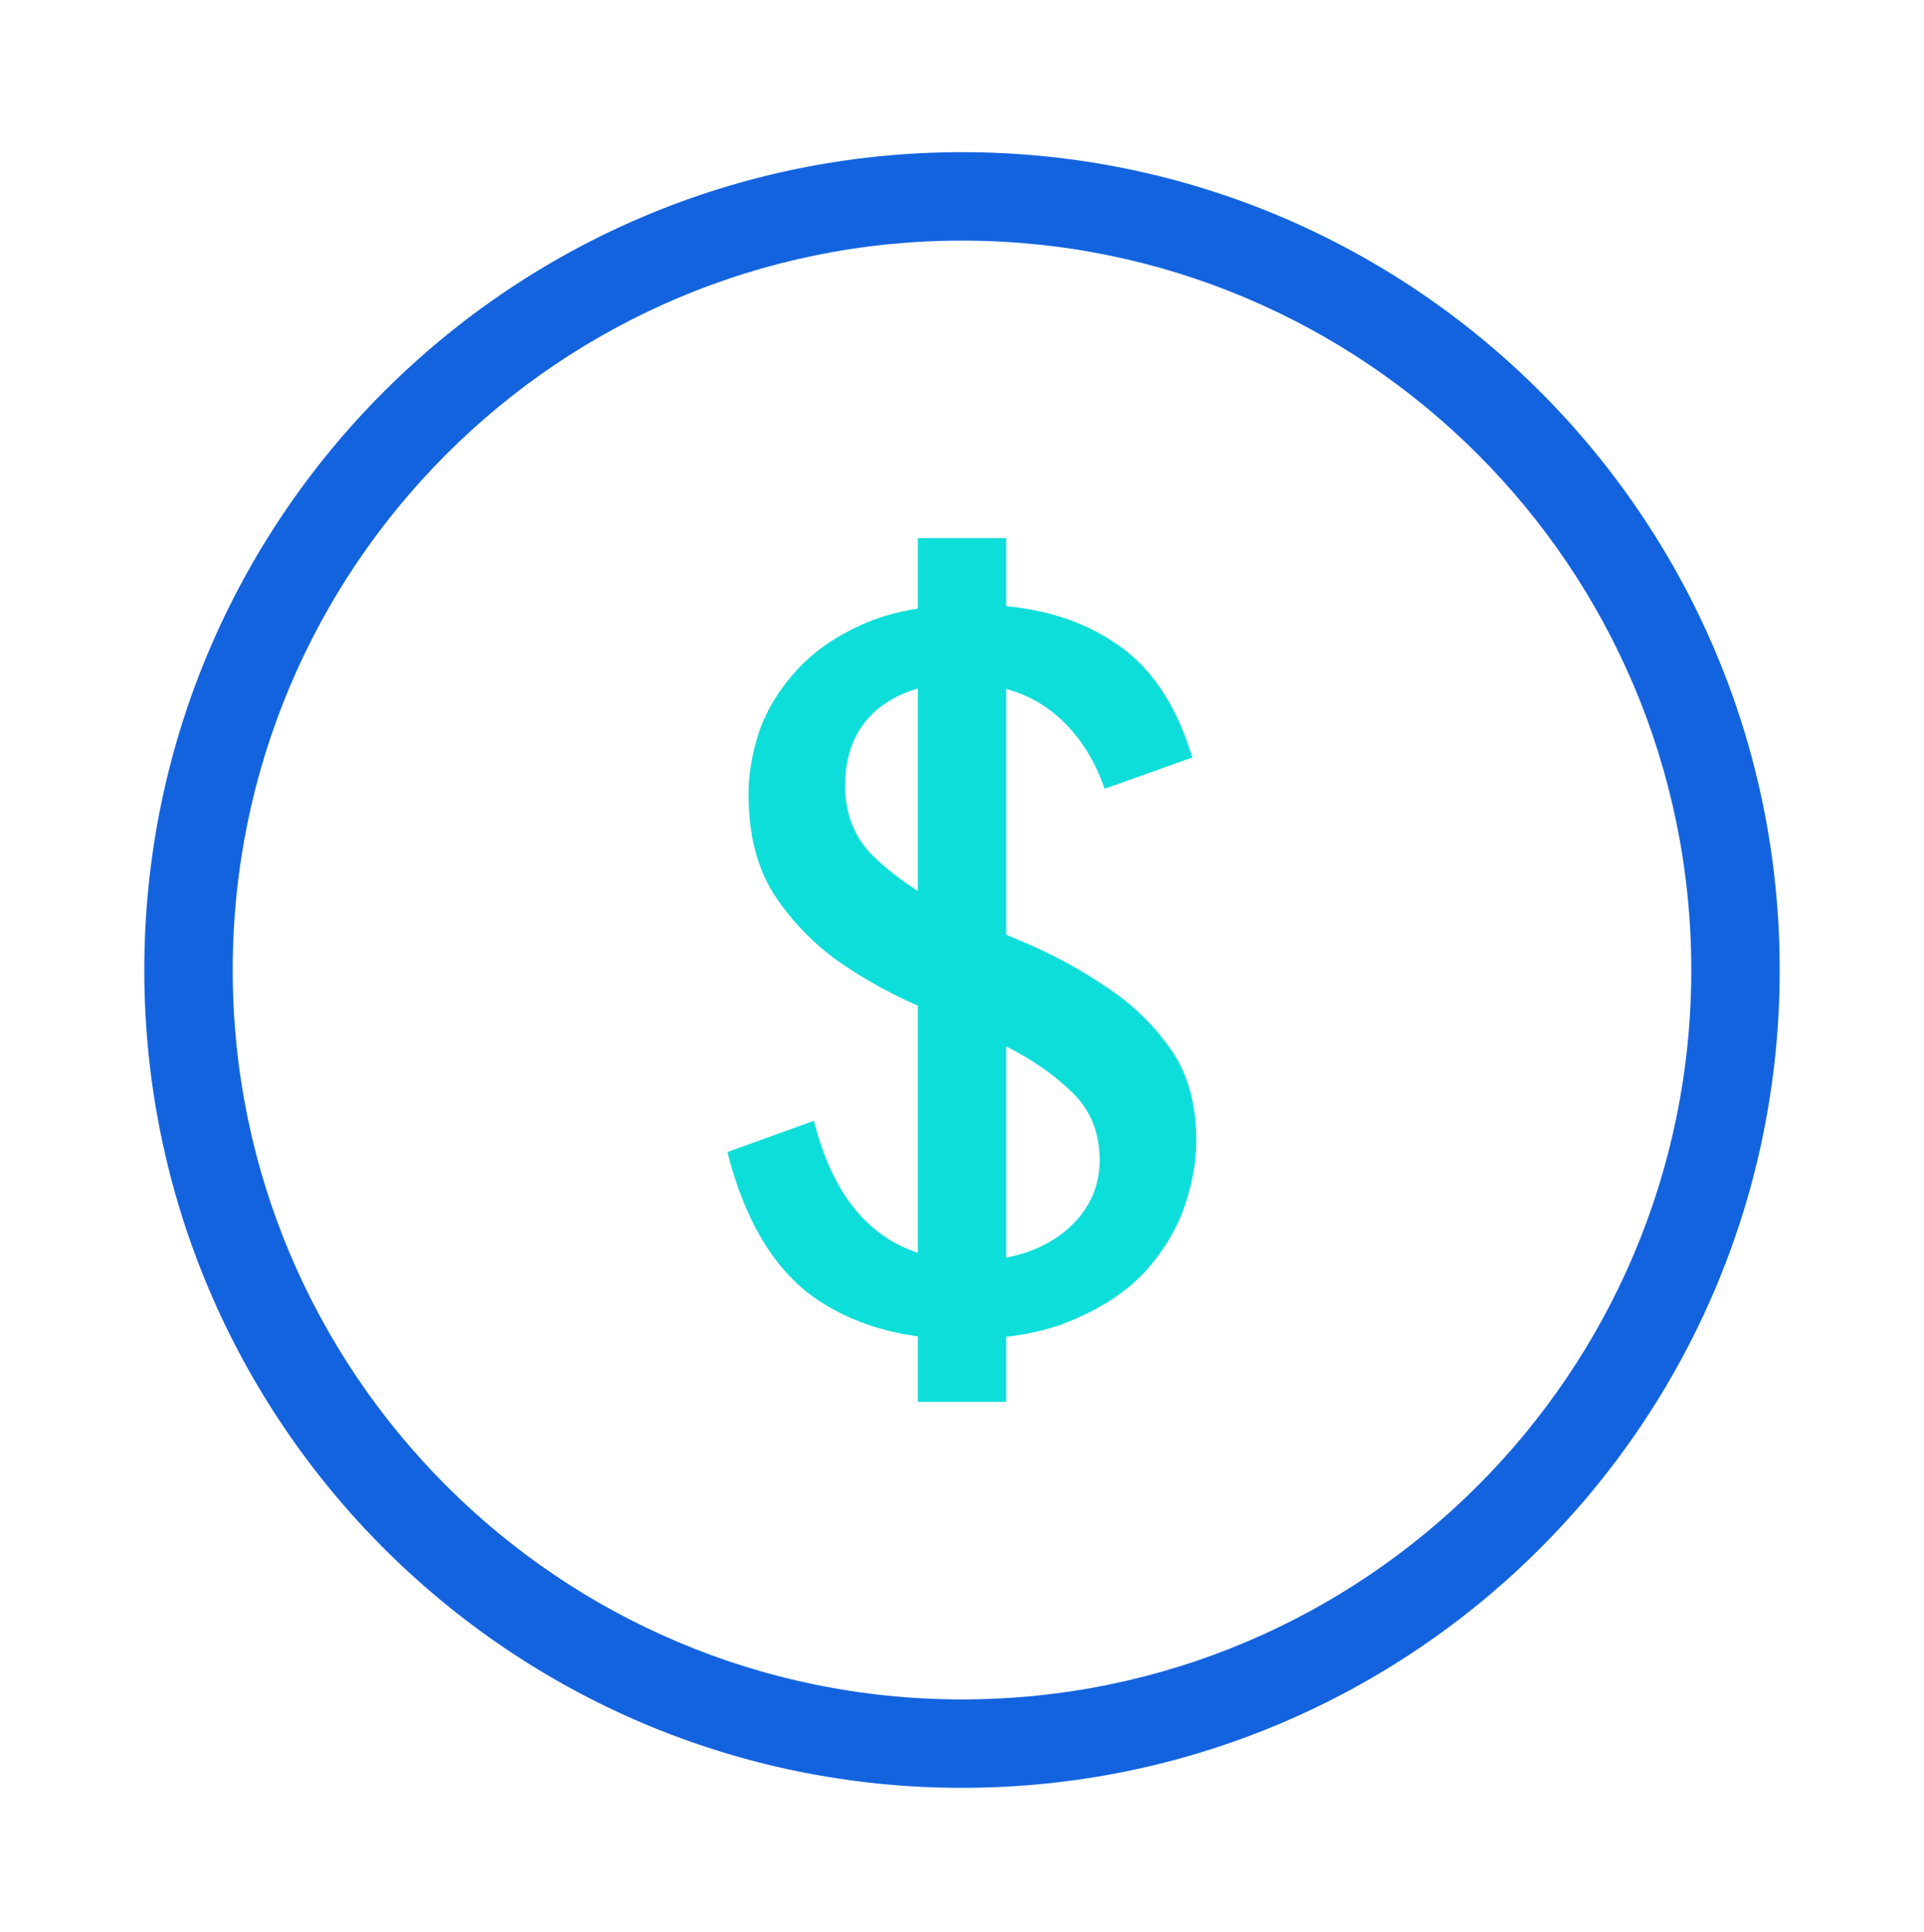<svg width="244" height="245" viewBox="0 0 244 245" fill="none" xmlns="http://www.w3.org/2000/svg">
<path fill-rule="evenodd" clip-rule="evenodd" d="M116.395 177.755V68.237H127.605V177.755H116.395Z" fill="#0EDEDA"/>
<path d="M139.459 147.1C139.459 143.697 138.353 140.89 136.141 138.678C133.929 136.466 131.164 134.51 127.847 132.808C124.614 131.107 121.041 129.448 117.128 127.832C113.3 126.215 109.727 124.259 106.409 121.962C103.177 119.665 100.454 116.858 98.243 113.54C96.031 110.137 94.925 105.841 94.925 100.652C94.925 98.1 95.393 95.42 96.329 92.613C97.349 89.806 98.966 87.211 101.178 84.829C103.389 82.447 106.282 80.491 109.855 78.96C113.513 77.428 118.021 76.663 123.381 76.663C130.441 76.663 136.311 78.194 140.99 81.256C145.754 84.234 149.157 89.168 151.198 96.058L140.097 100.014C138.651 95.846 136.396 92.57 133.334 90.189C130.271 87.807 126.401 86.616 121.722 86.616C117.383 86.616 113.853 87.764 111.131 90.061C108.493 92.358 107.175 95.548 107.175 99.631C107.175 103.119 108.281 106.011 110.493 108.308C112.704 110.52 115.427 112.519 118.659 114.306C121.977 116.007 125.55 117.666 129.378 119.282C133.291 120.899 136.864 122.813 140.097 125.024C143.414 127.151 146.179 129.788 148.391 132.936C150.603 135.998 151.709 139.912 151.709 144.675C151.709 147.313 151.198 150.12 150.177 153.097C149.157 155.99 147.498 158.712 145.201 161.264C142.904 163.731 139.841 165.773 136.013 167.389C132.27 169.005 127.592 169.813 121.977 169.813C114.406 169.813 108.068 167.984 102.964 164.326C97.945 160.583 94.372 154.501 92.245 146.079L103.219 142.123C106.197 153.948 112.832 159.86 123.125 159.86C127.889 159.86 131.802 158.669 134.865 156.287C137.927 153.82 139.459 150.758 139.459 147.1Z" fill="#0EDEDA"/>
<path fill-rule="evenodd" clip-rule="evenodd" d="M122 30.507C70.92 30.507 29.511 71.915 29.511 122.996C29.511 174.076 70.92 215.485 122 215.485C173.08 215.485 214.489 174.076 214.489 122.996C214.489 71.915 173.08 30.507 122 30.507ZM18.3 122.996C18.3 65.724 64.728 19.296 122 19.296C179.272 19.296 225.7 65.724 225.7 122.996C225.7 180.268 179.272 226.696 122 226.696C64.728 226.696 18.3 180.268 18.3 122.996Z" fill="#1363DF"/>
</svg>
